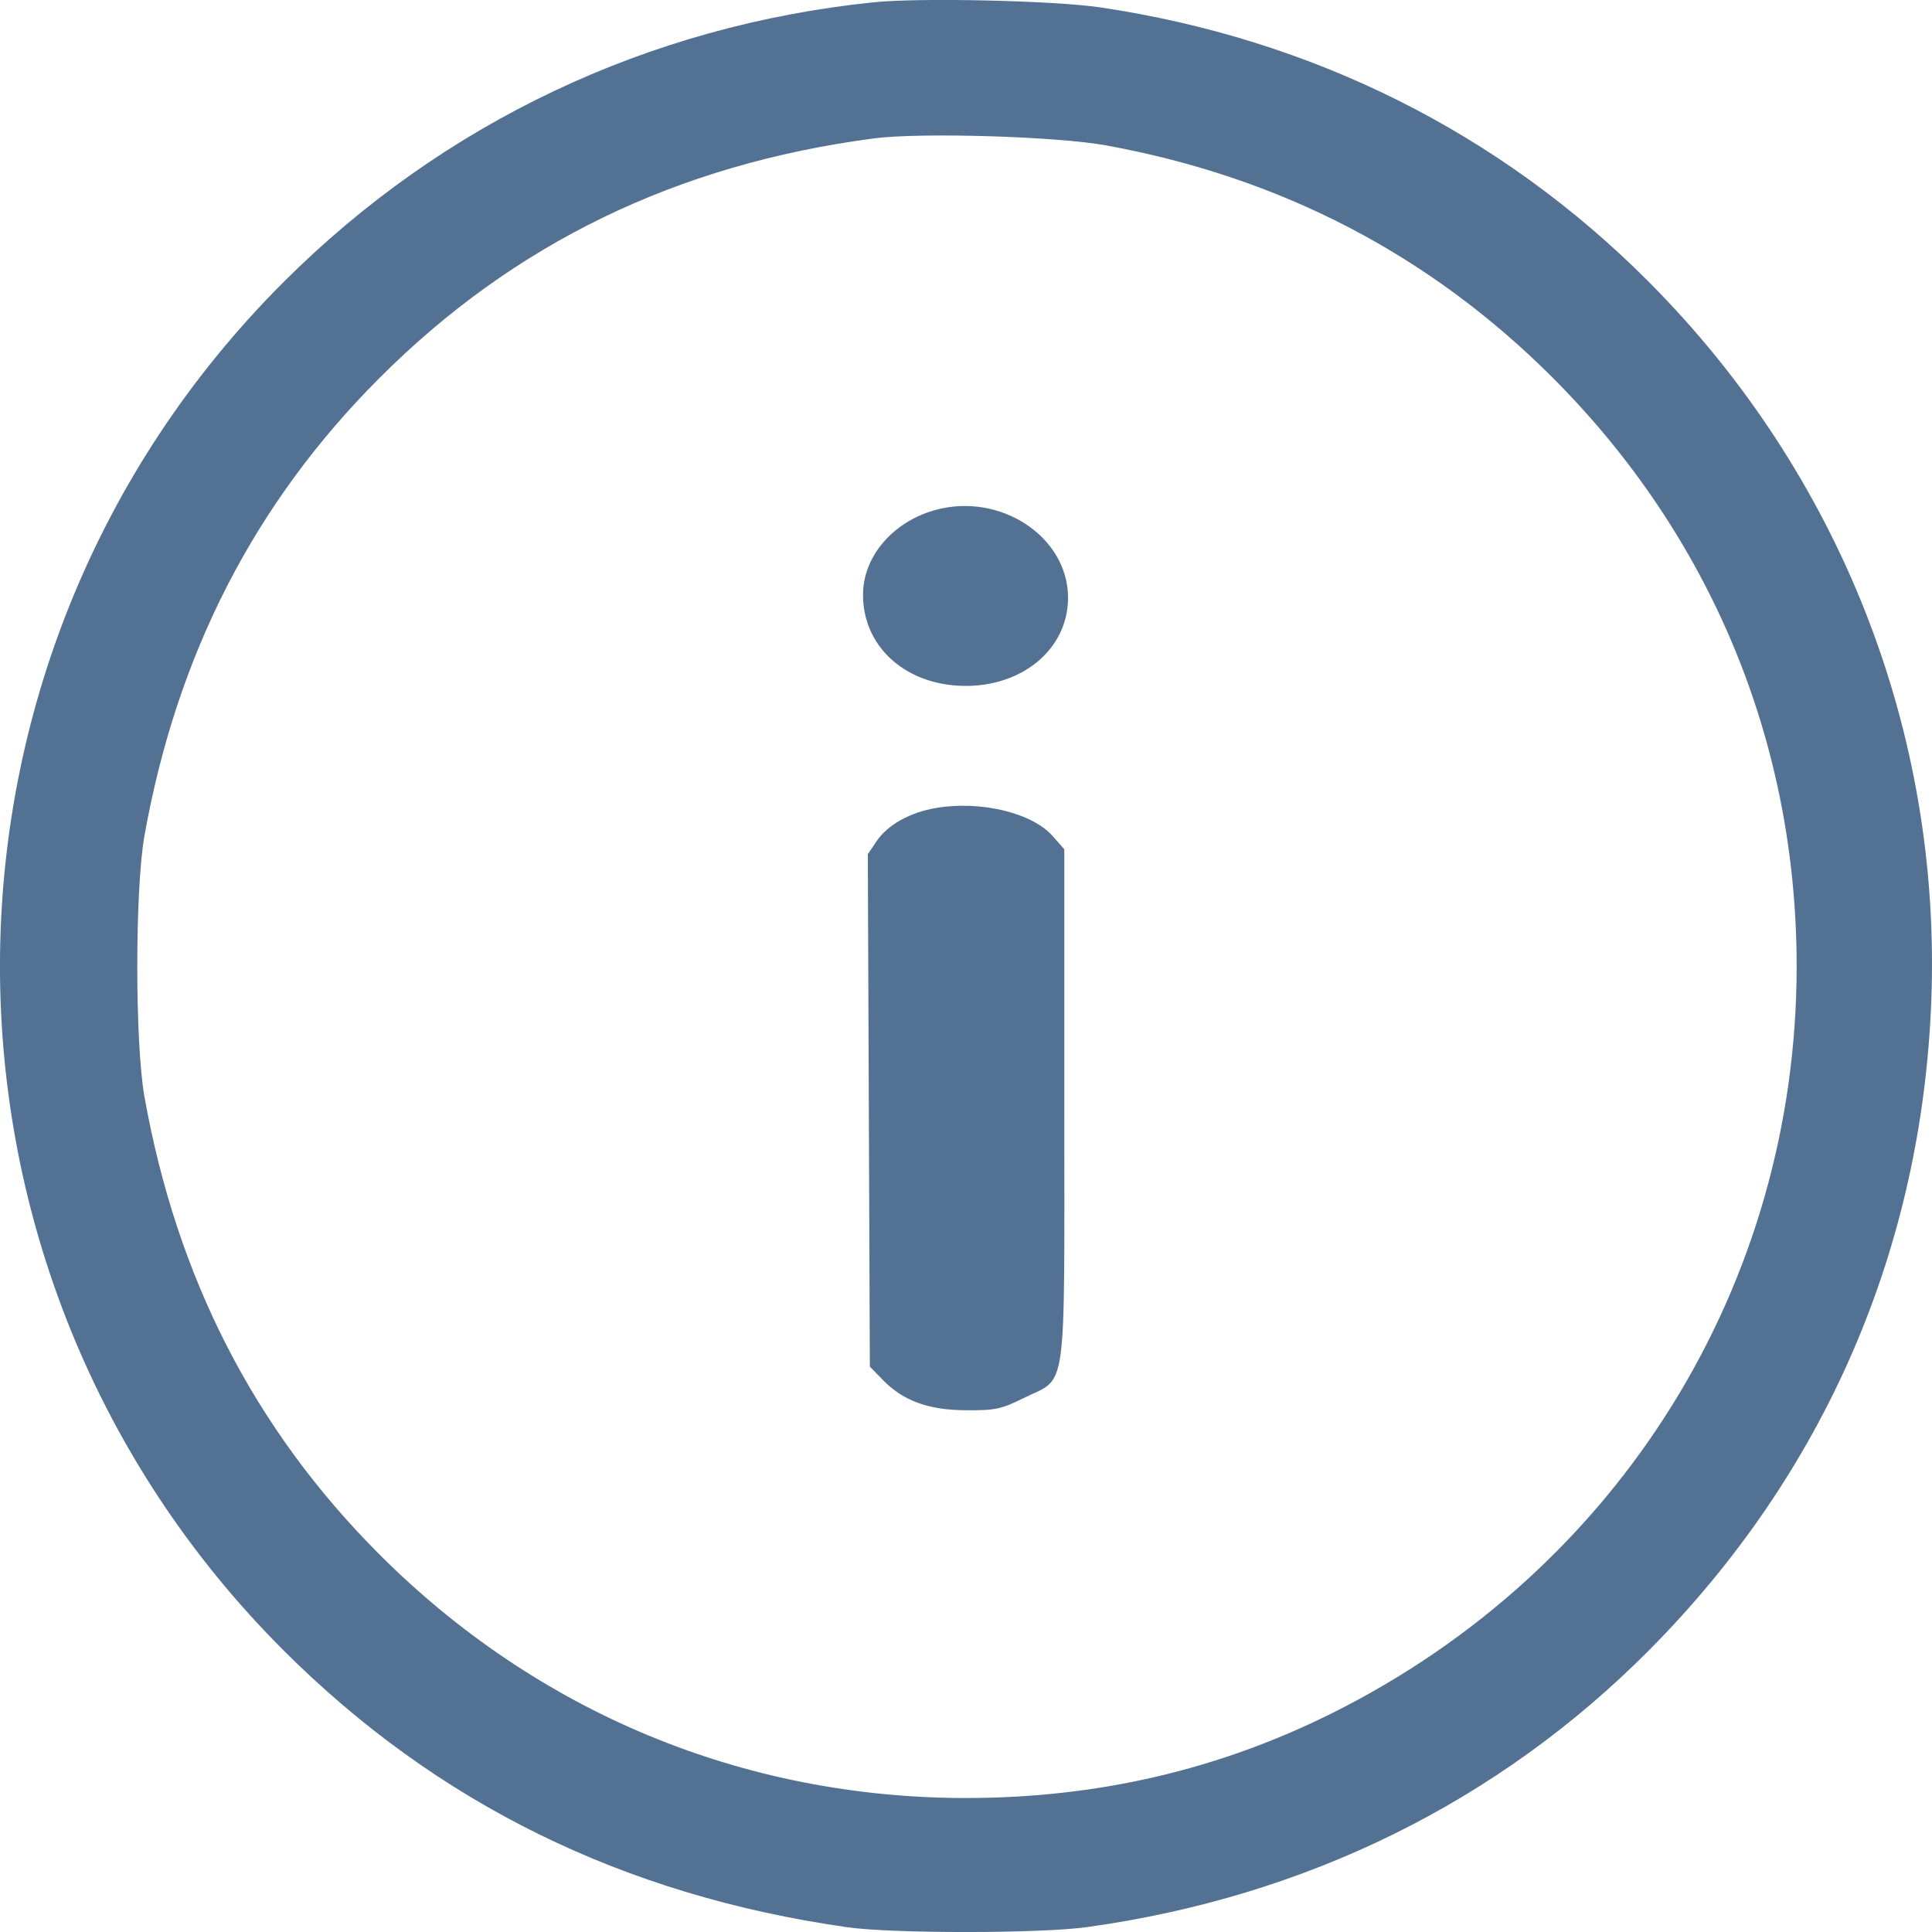<svg width="17" height="17" viewBox="0 0 17 17" fill="none" xmlns="http://www.w3.org/2000/svg">
<path fill-rule="evenodd" clip-rule="evenodd" d="M7.688 0.02C5.704 0.224 3.898 1.08 2.495 2.482C-0.832 5.806 -0.832 11.198 2.495 14.522C3.846 15.871 5.488 16.678 7.455 16.958C7.85 17.015 9.155 17.014 9.564 16.957C11.491 16.69 13.183 15.856 14.51 14.521C16.053 12.968 16.912 10.991 16.994 8.801C17.083 6.438 16.19 4.169 14.507 2.479C13.202 1.169 11.548 0.342 9.681 0.065C9.274 0.005 8.095 -0.022 7.688 0.02ZM9.731 1.279C11.273 1.56 12.585 2.244 13.667 3.328C15.059 4.724 15.809 6.537 15.809 8.502C15.809 11.3 14.252 13.808 11.732 15.069C10.728 15.572 9.656 15.821 8.501 15.821C6.54 15.821 4.726 15.067 3.336 13.675C2.238 12.575 1.556 11.245 1.271 9.65C1.187 9.175 1.187 7.829 1.271 7.354C1.556 5.759 2.238 4.429 3.336 3.329C4.522 2.141 5.956 1.446 7.688 1.218C8.097 1.164 9.297 1.2 9.731 1.279ZM8.225 4.489C7.852 4.594 7.593 4.9 7.594 5.235C7.594 5.672 7.937 6.001 8.422 6.033C8.968 6.068 9.4 5.725 9.398 5.256C9.395 4.719 8.797 4.328 8.225 4.489ZM8.239 7.109C8.007 7.148 7.81 7.258 7.713 7.402L7.636 7.516L7.645 9.77L7.654 12.025L7.767 12.141C7.946 12.326 8.169 12.408 8.502 12.409C8.757 12.411 8.808 12.4 9.007 12.302C9.396 12.11 9.365 12.332 9.365 9.722V7.473L9.263 7.357C9.084 7.153 8.631 7.043 8.239 7.109Z" fill="#537293"/>
</svg>
